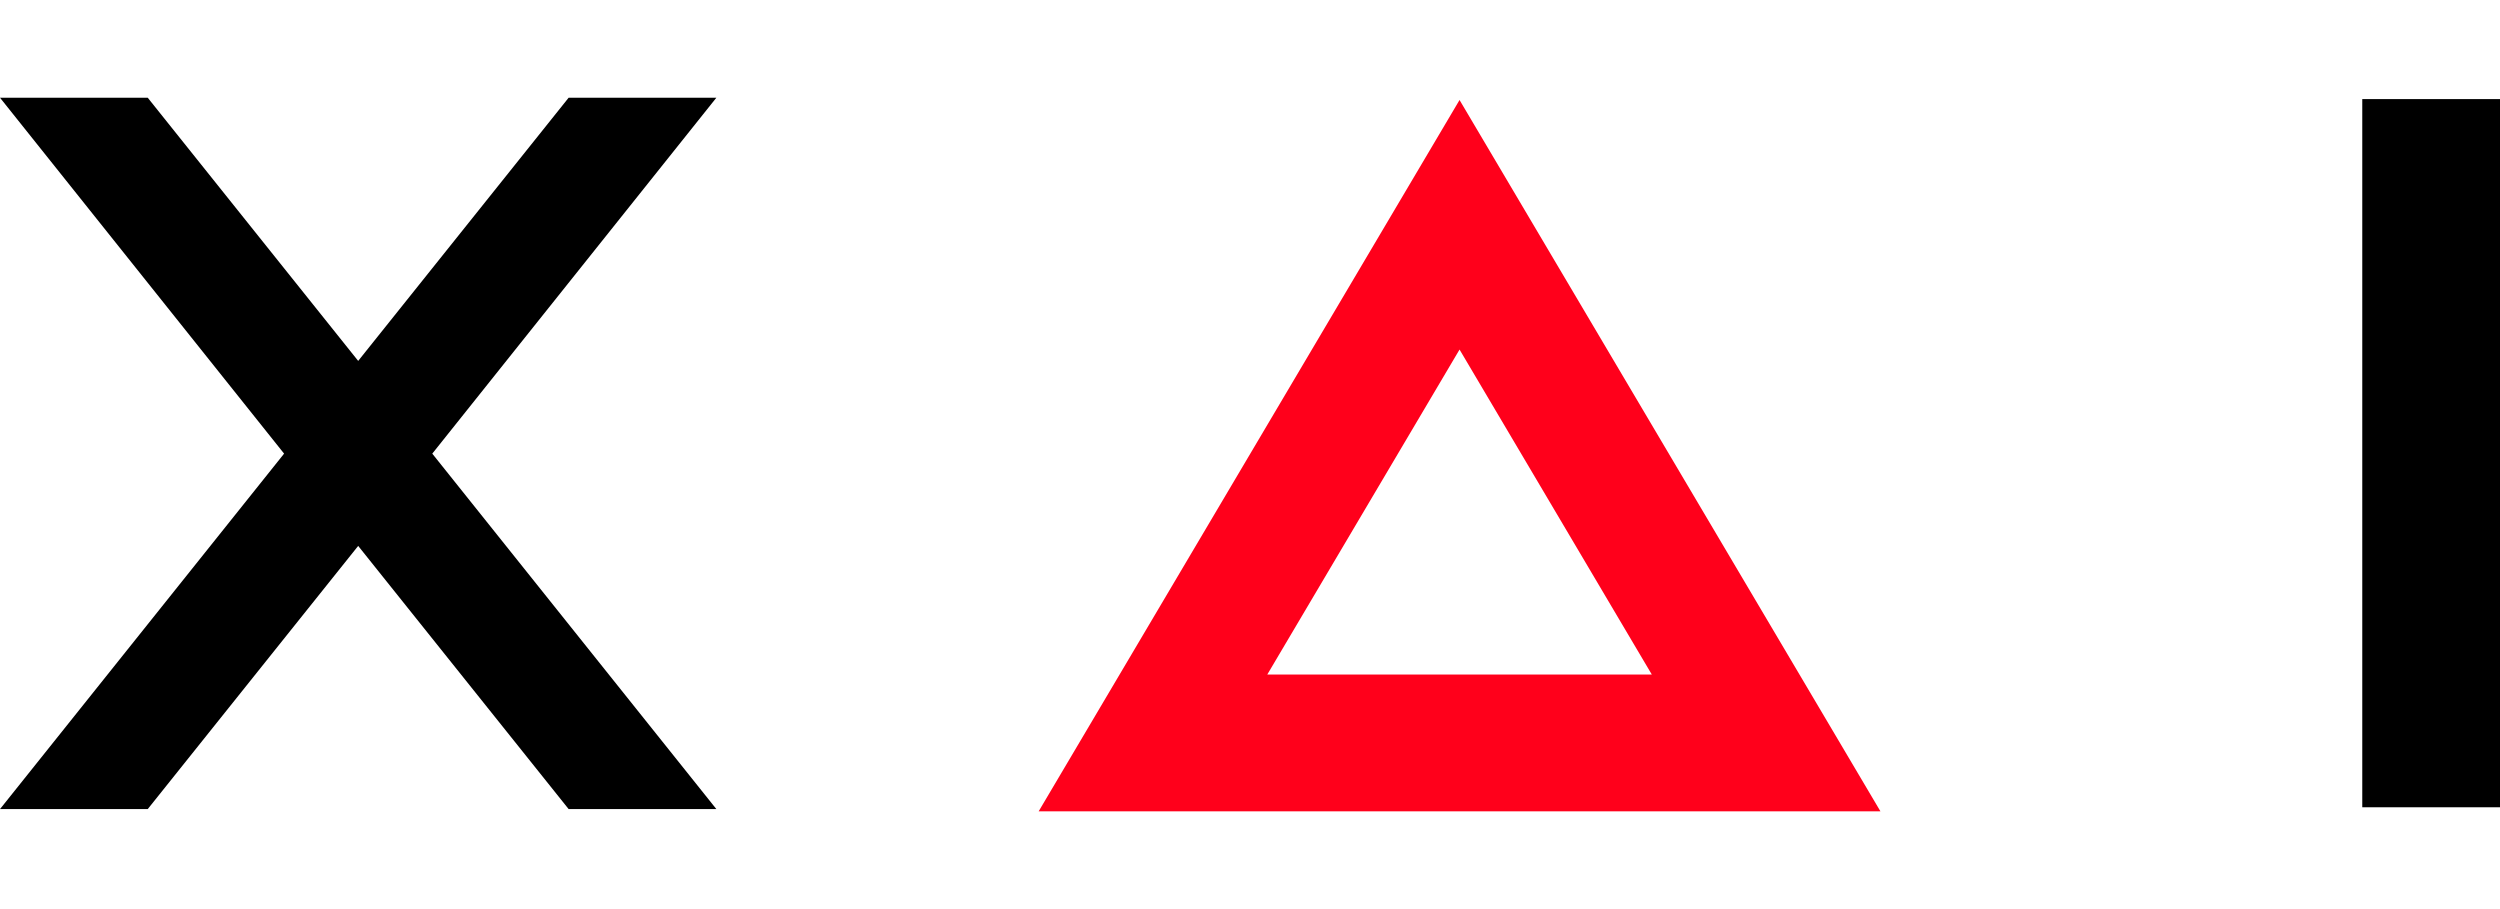 <svg xmlns="http://www.w3.org/2000/svg" viewBox="0 0 550 200" width="550" height="200"><title>xai-logo-svg</title><style>
		.s0 { fill: #000000 }
		.s1 { fill: #ff001b }
	</style><g id="Layer"><path id="Layer" class="s0" d="m519.7 21.8h30.3v155.8h-30.3z"></path><path id="e50DxY7wA8i5" fill-rule="evenodd" class="s1" d="m321.1 22q0 0 0 0zm0 0c0 0 92.6 156.5 92.6 156.5h-185.2zm0 54.9q0 0 0 0zm0 0c0 0-42.3 71.5-42.3 71.5h84.6z"></path><path id="Layer" class="s0" d="m157.6 21.5h-32.5l-46.3 57.9-46.3-57.9h-32.5l62.5 78.3-62.5 78.2h32.5l46.3-57.9 46.3 57.9h32.5l-62.5-78.2 62.5-78.3z"></path></g></svg>